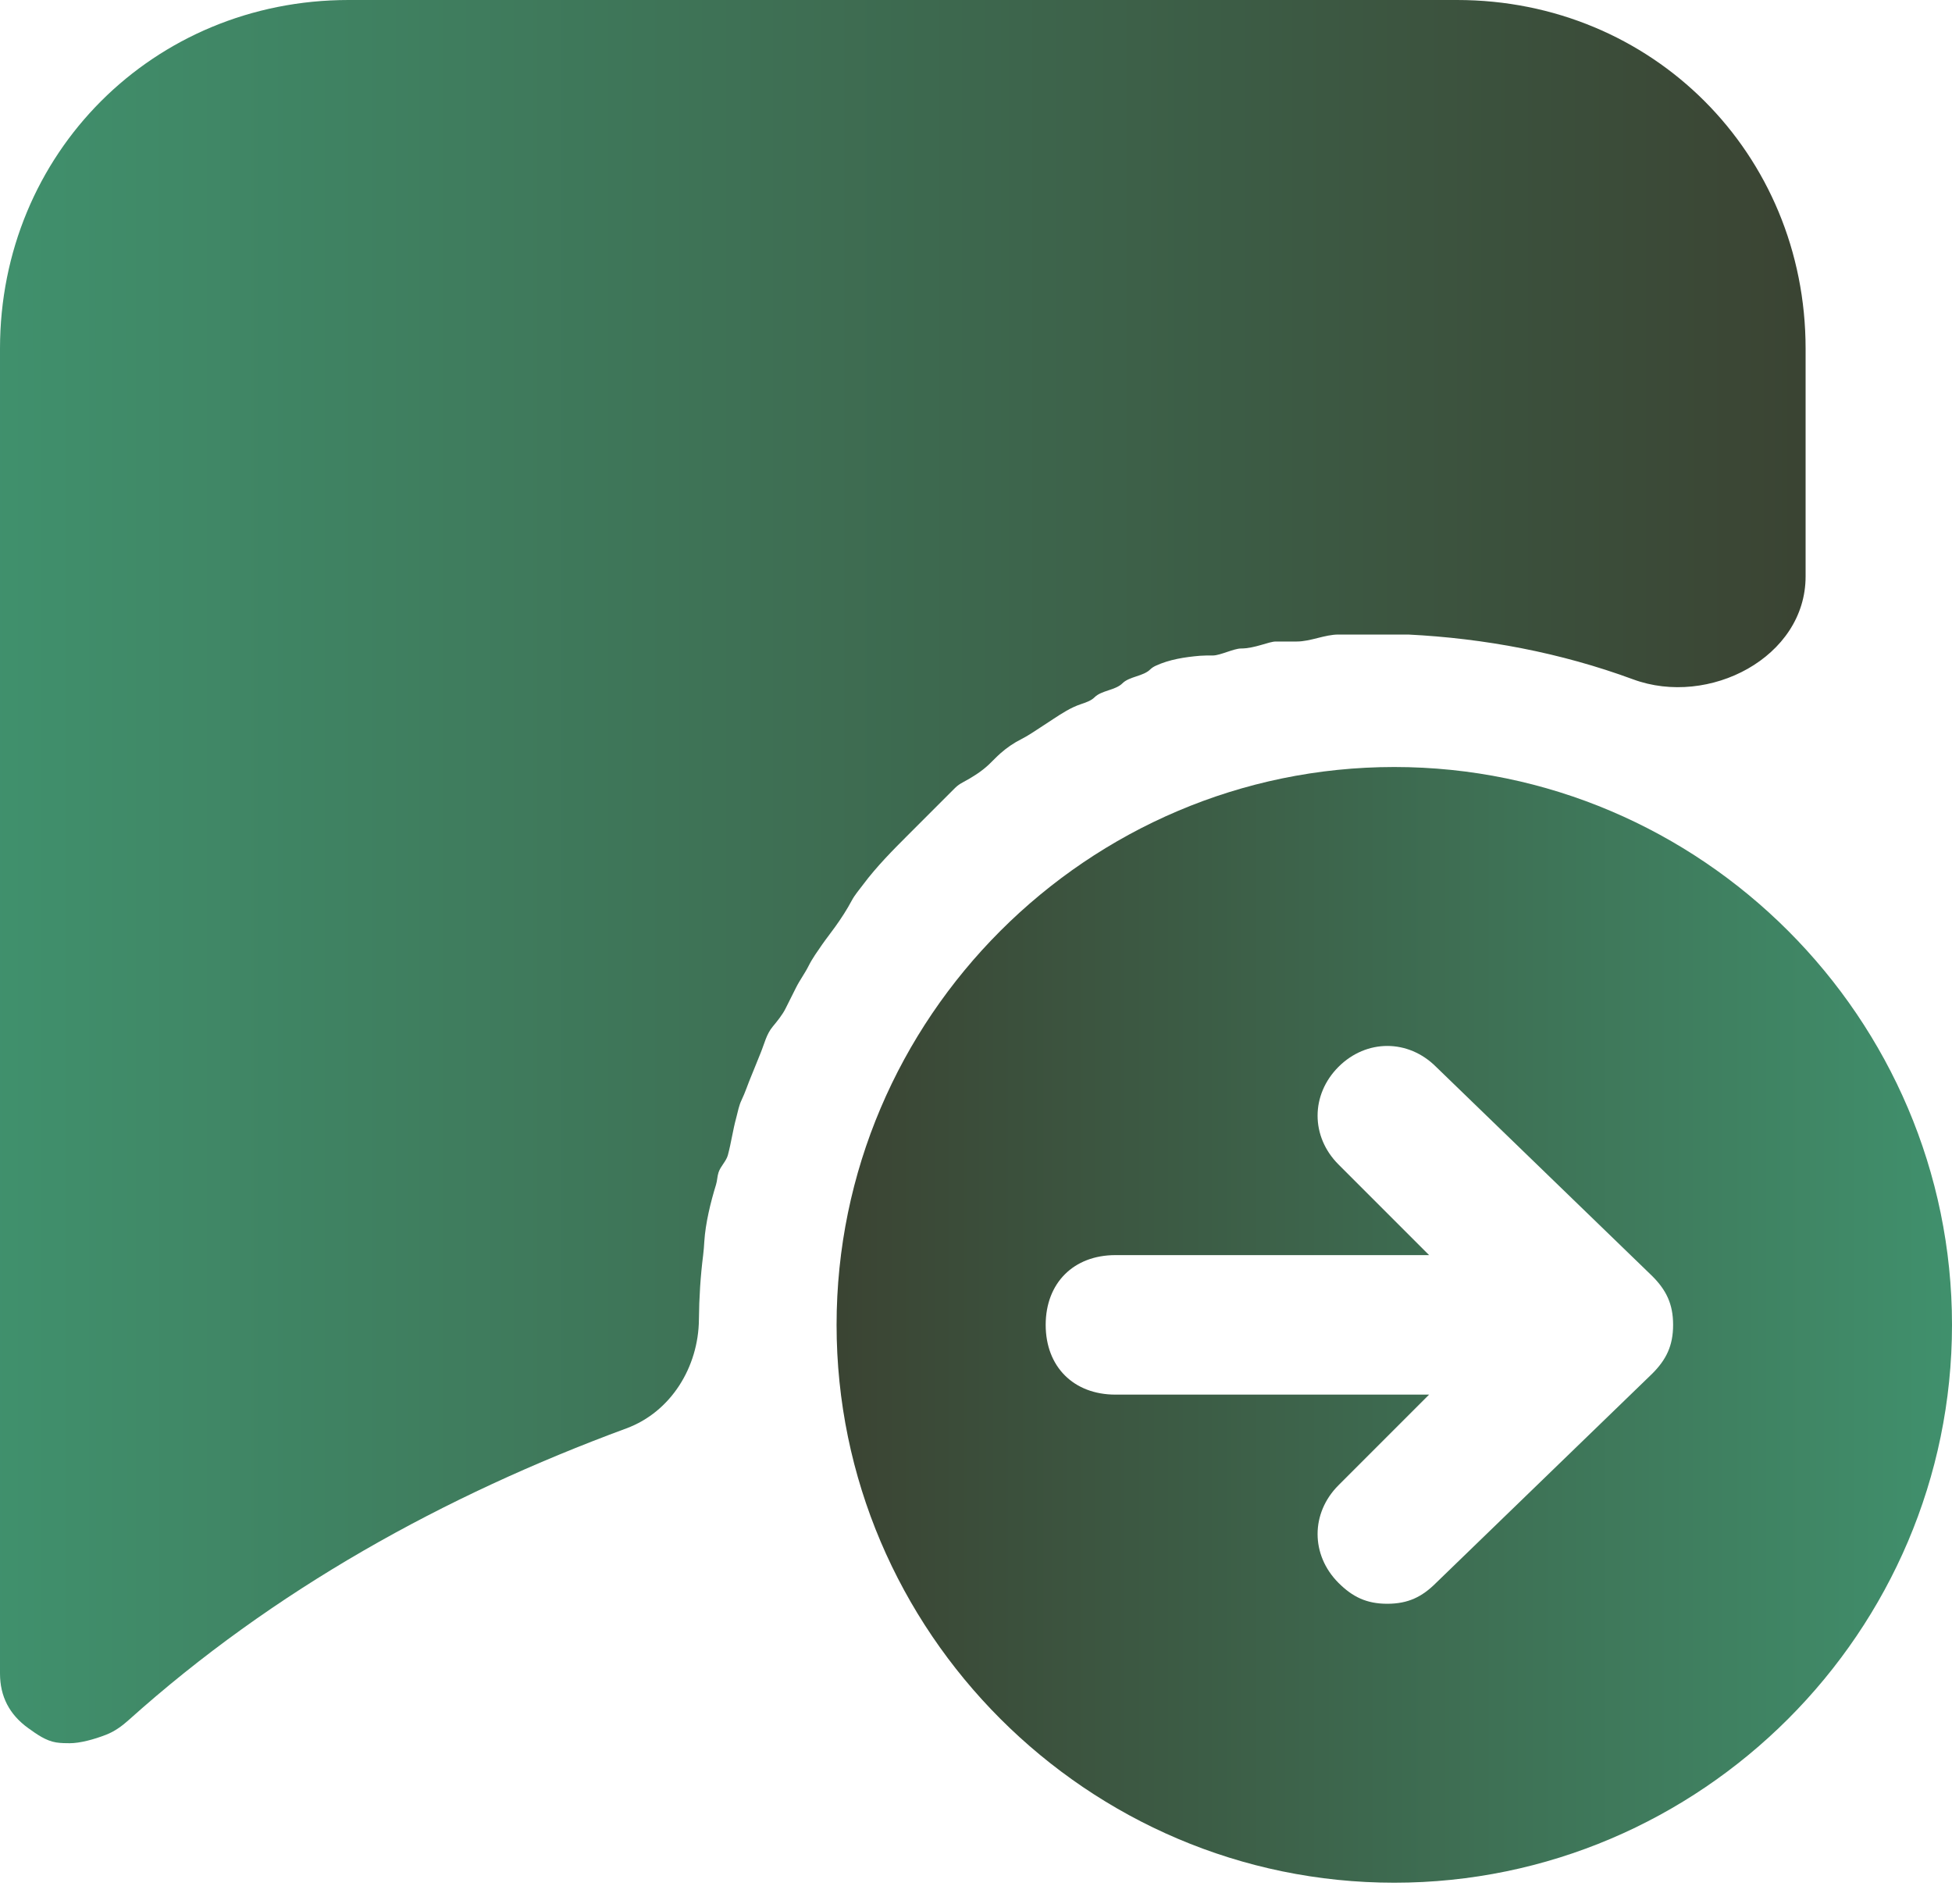 <svg width="40" height="39" viewBox="0 0 40 39" fill="none" xmlns="http://www.w3.org/2000/svg">
<g clip-path="url(#clip0_281_894)">
<path d="M28.571 15.714C22.285 15.714 17.143 20.857 17.143 27.143C17.143 33.429 22.285 38.572 28.571 38.572C34.857 38.572 40 33.429 40 27.143C40 20.857 34.857 15.714 28.571 15.714ZM33.857 28.143L29.428 32.429C29.143 32.714 28.857 32.857 28.428 32.857C28 32.857 27.714 32.714 27.428 32.429C26.857 31.857 26.857 31 27.428 30.429L29.285 28.572H22.857C22 28.572 21.428 28 21.428 27.143C21.428 26.286 22 25.714 22.857 25.714H29.285L27.428 23.857C26.857 23.286 26.857 22.429 27.428 21.857C28 21.286 28.857 21.286 29.428 21.857L33.857 26.143C34.143 26.429 34.285 26.714 34.285 27.143C34.285 27.572 34.143 27.857 33.857 28.143Z" fill="url(#paint0_linear_281_894)" fill-opacity="0.85"/>
<path d="M12.835 29.264C13.749 28.927 14.313 28.007 14.322 27.034C14.326 26.584 14.355 26.137 14.409 25.712C14.421 25.618 14.427 25.524 14.433 25.43C14.456 25.067 14.56 24.634 14.672 24.273C14.699 24.186 14.696 24.106 14.724 24.02C14.764 23.895 14.88 23.793 14.915 23.667C14.988 23.393 15.014 23.167 15.089 22.892C15.121 22.773 15.141 22.651 15.195 22.54C15.272 22.38 15.328 22.203 15.397 22.04C15.46 21.889 15.524 21.724 15.587 21.571C15.665 21.381 15.704 21.189 15.835 21.032C15.926 20.922 16.032 20.792 16.096 20.665C16.168 20.521 16.241 20.376 16.313 20.232C16.39 20.078 16.495 19.939 16.571 19.786C16.648 19.632 16.751 19.491 16.848 19.35C16.932 19.229 17.029 19.108 17.115 18.987C17.239 18.814 17.355 18.636 17.455 18.448C17.516 18.333 17.607 18.23 17.685 18.125C17.962 17.752 18.321 17.393 18.571 17.143C18.857 16.857 19.286 16.429 19.571 16.143C19.623 16.091 19.675 16.058 19.727 16.03C19.917 15.928 20.104 15.813 20.261 15.666C20.342 15.589 20.418 15.507 20.502 15.433C20.631 15.319 20.775 15.22 20.929 15.143C21.082 15.066 21.223 14.964 21.368 14.872C21.44 14.826 21.507 14.781 21.577 14.735C21.757 14.617 21.941 14.496 22.145 14.428C22.251 14.392 22.358 14.357 22.429 14.286C22.571 14.143 22.857 14.143 23 14C23.143 13.857 23.429 13.857 23.571 13.714C23.602 13.684 23.639 13.66 23.68 13.641C23.961 13.51 24.282 13.461 24.591 13.435C24.671 13.429 24.755 13.429 24.857 13.429C25 13.429 25.286 13.286 25.429 13.286C25.714 13.286 26 13.143 26.143 13.143C26.286 13.143 26.429 13.143 26.571 13.143C26.857 13.143 27.143 13 27.429 13C27.571 13 27.714 13 27.714 13C28 13 28.429 13 28.714 13H28.857C30.416 13.078 31.975 13.369 33.465 13.918C35.019 14.492 37 13.467 37 11.81V7.143C37 3.143 33.857 0 29.857 0H7.143C3.143 0 0 3.143 0 7.143V34.286C0 34.755 0.193 35.128 0.579 35.405C0.753 35.53 0.938 35.664 1.151 35.698C1.255 35.714 1.359 35.714 1.429 35.714C1.637 35.714 1.922 35.638 2.172 35.541C2.346 35.474 2.498 35.364 2.636 35.24C5.606 32.575 9.096 30.643 12.835 29.264Z" fill="url(#paint1_linear_281_894)" fill-opacity="0.85"/>
</g>
<defs>
<linearGradient id="paint0_linear_281_894" x1="17.143" y1="27.145" x2="40" y2="27.145" gradientUnits="userSpaceOnUse">
<stop stop-color="#18230F"/>
<stop offset="1" stop-color="#1F7D53"/>
</linearGradient>
<linearGradient id="paint1_linear_281_894" x1="0" y1="17.86" x2="37" y2="17.86" gradientUnits="userSpaceOnUse">
<stop stop-color="#1F7D53"/>
<stop offset="1" stop-color="#18230F"/>
</linearGradient>
<clipPath id="clip0_281_894">
<rect width="40" height="39" fill="white"/>
</clipPath>
</defs>
</svg>
